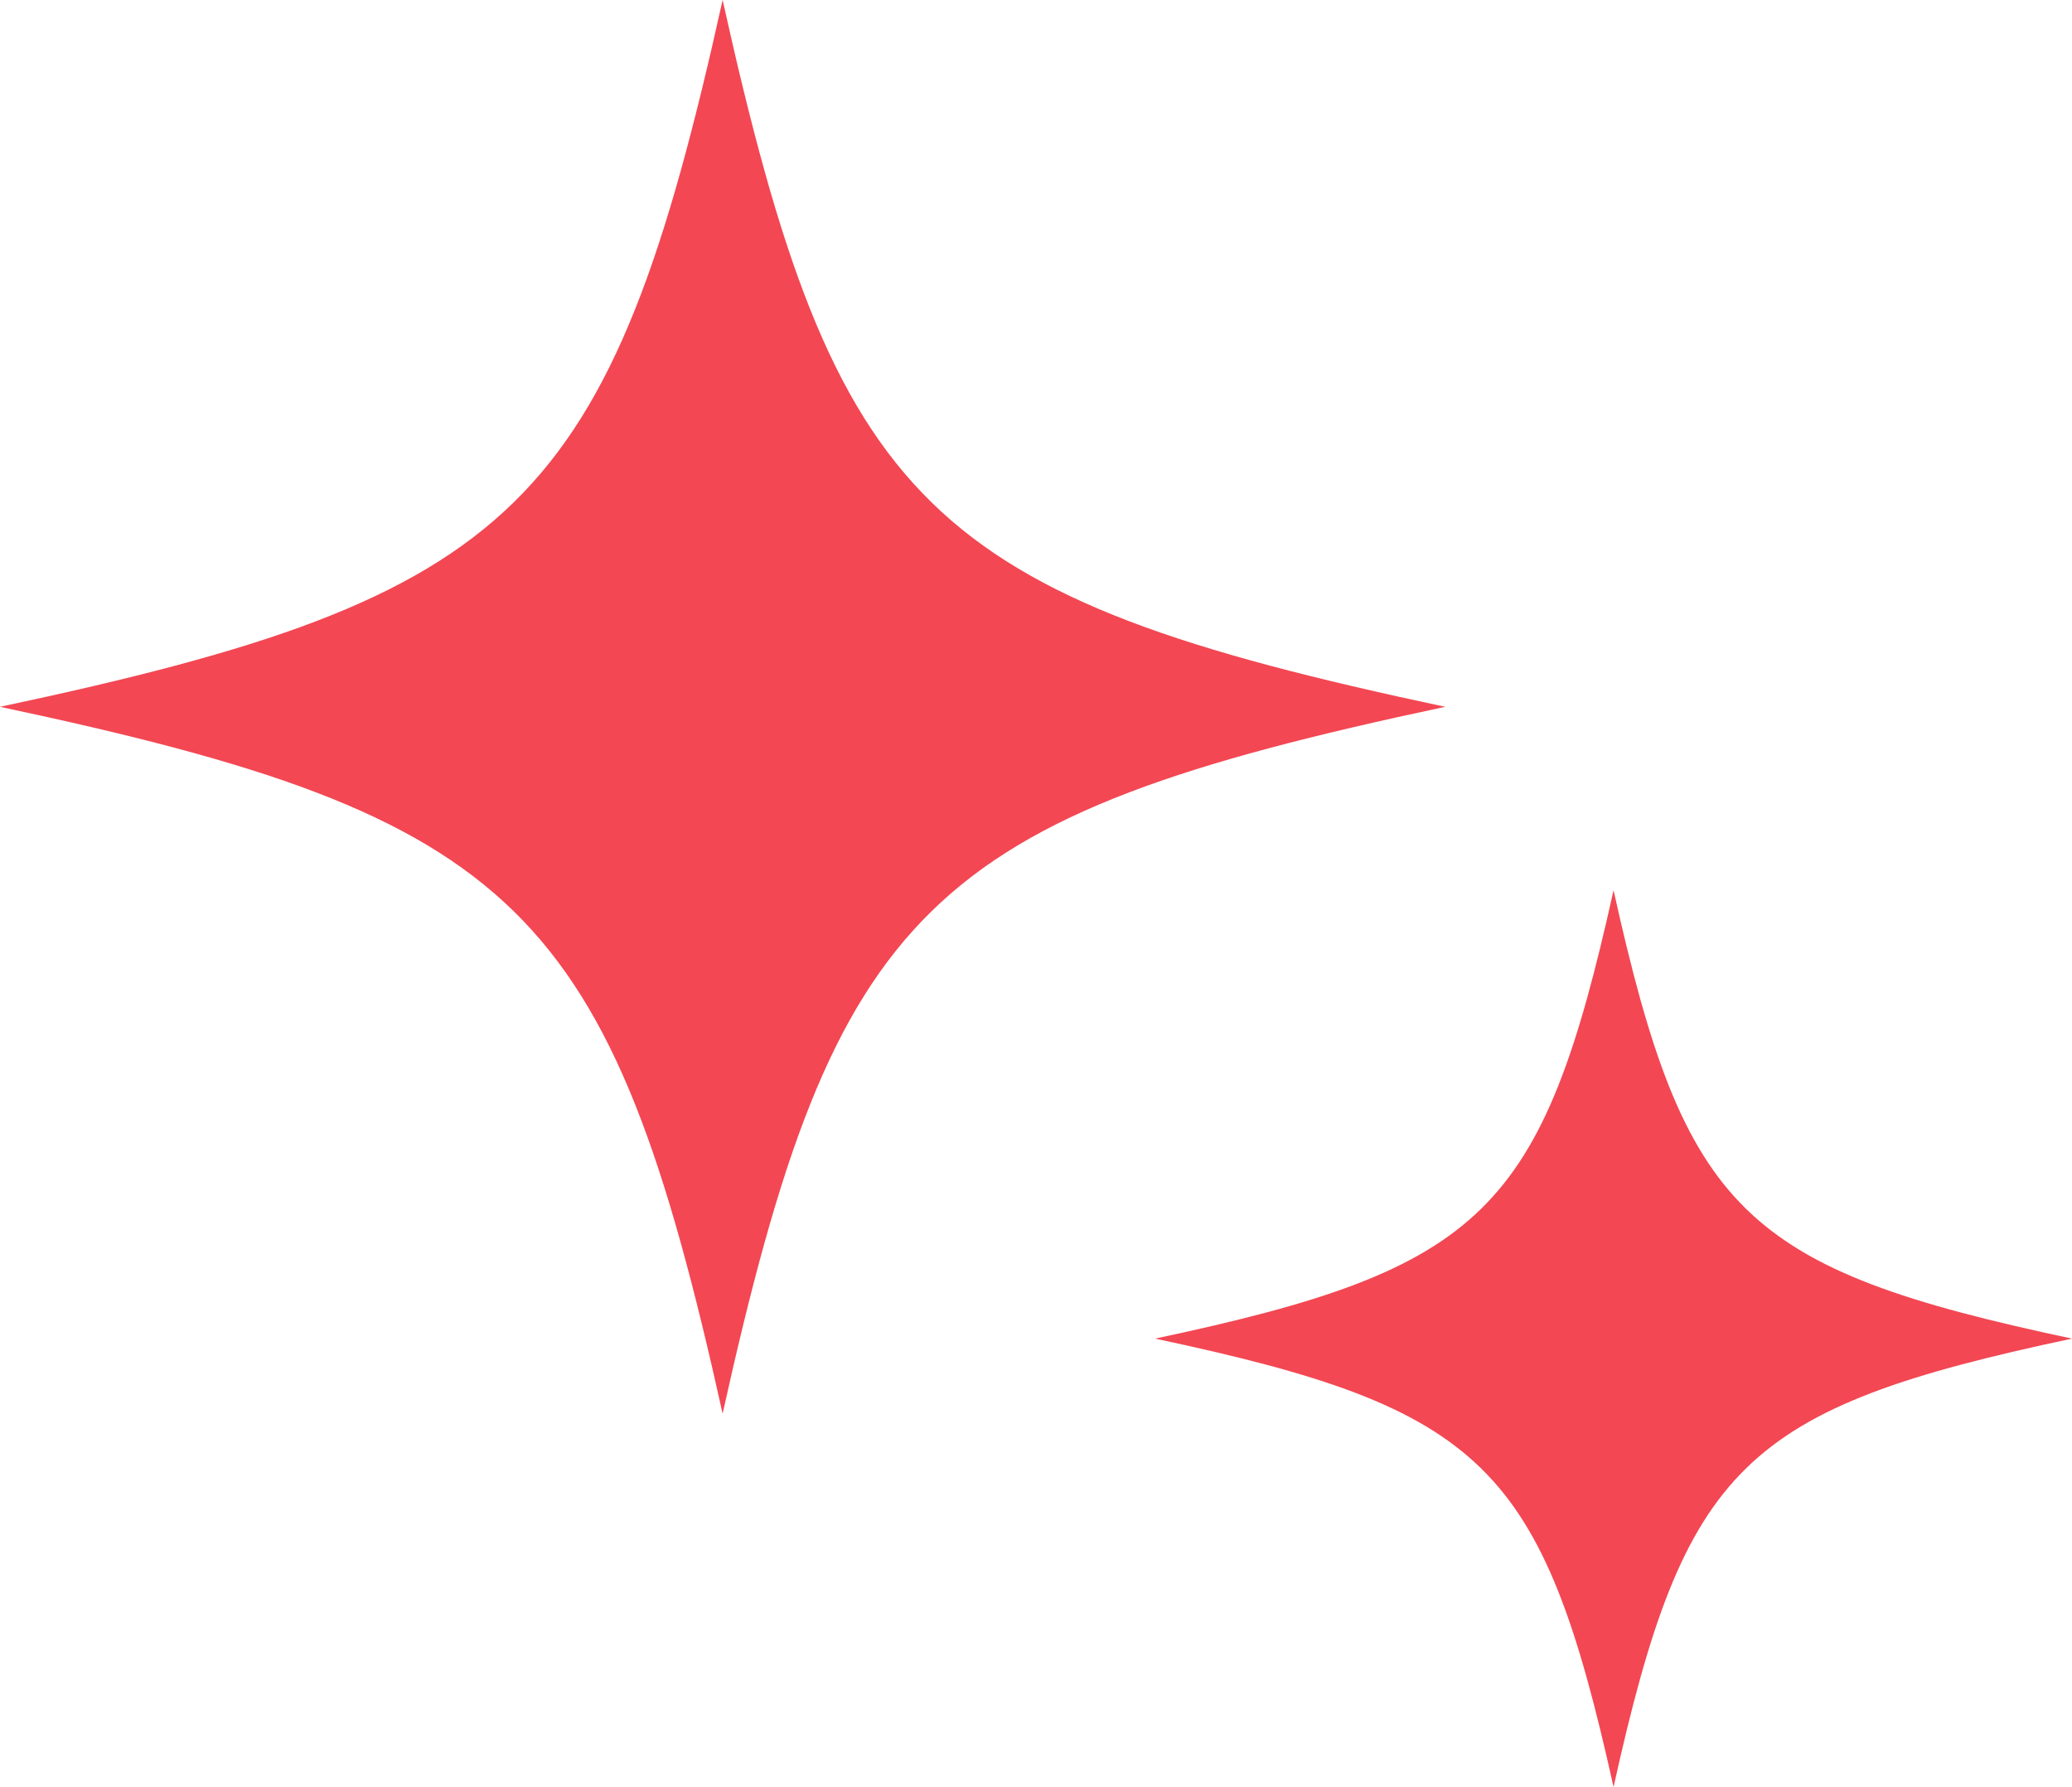 <?xml version="1.0" encoding="UTF-8" standalone="yes"?>
<svg id="Calque_2" xmlns="http://www.w3.org/2000/svg" viewBox="0 0 512.16 441.69">
  <defs>
    <style>.cls-1{fill:#f34753;stroke-width:0px;}</style>
  </defs>
  <g id="Calque_2-2">
    <path id="Tracé_4" class="cls-1" d="M357.24,174.7c-128.24,27.21-150.8,49.27-178.62,174.7C150.8,223.97,128.24,201.91,0,174.7,128.24,147.48,150.8,125.42,178.62,0c27.82,125.43,50.38,147.48,178.62,174.7"/>
    <path id="Tracé_5" class="cls-1" d="M512.16,330.86c-81.36,17.27-95.67,31.26-113.32,110.83-17.65-79.57-31.96-93.56-113.32-110.83,81.36-17.27,95.67-31.26,113.32-110.83,17.65,79.57,31.96,93.56,113.32,110.83"/>
  </g>
</svg>